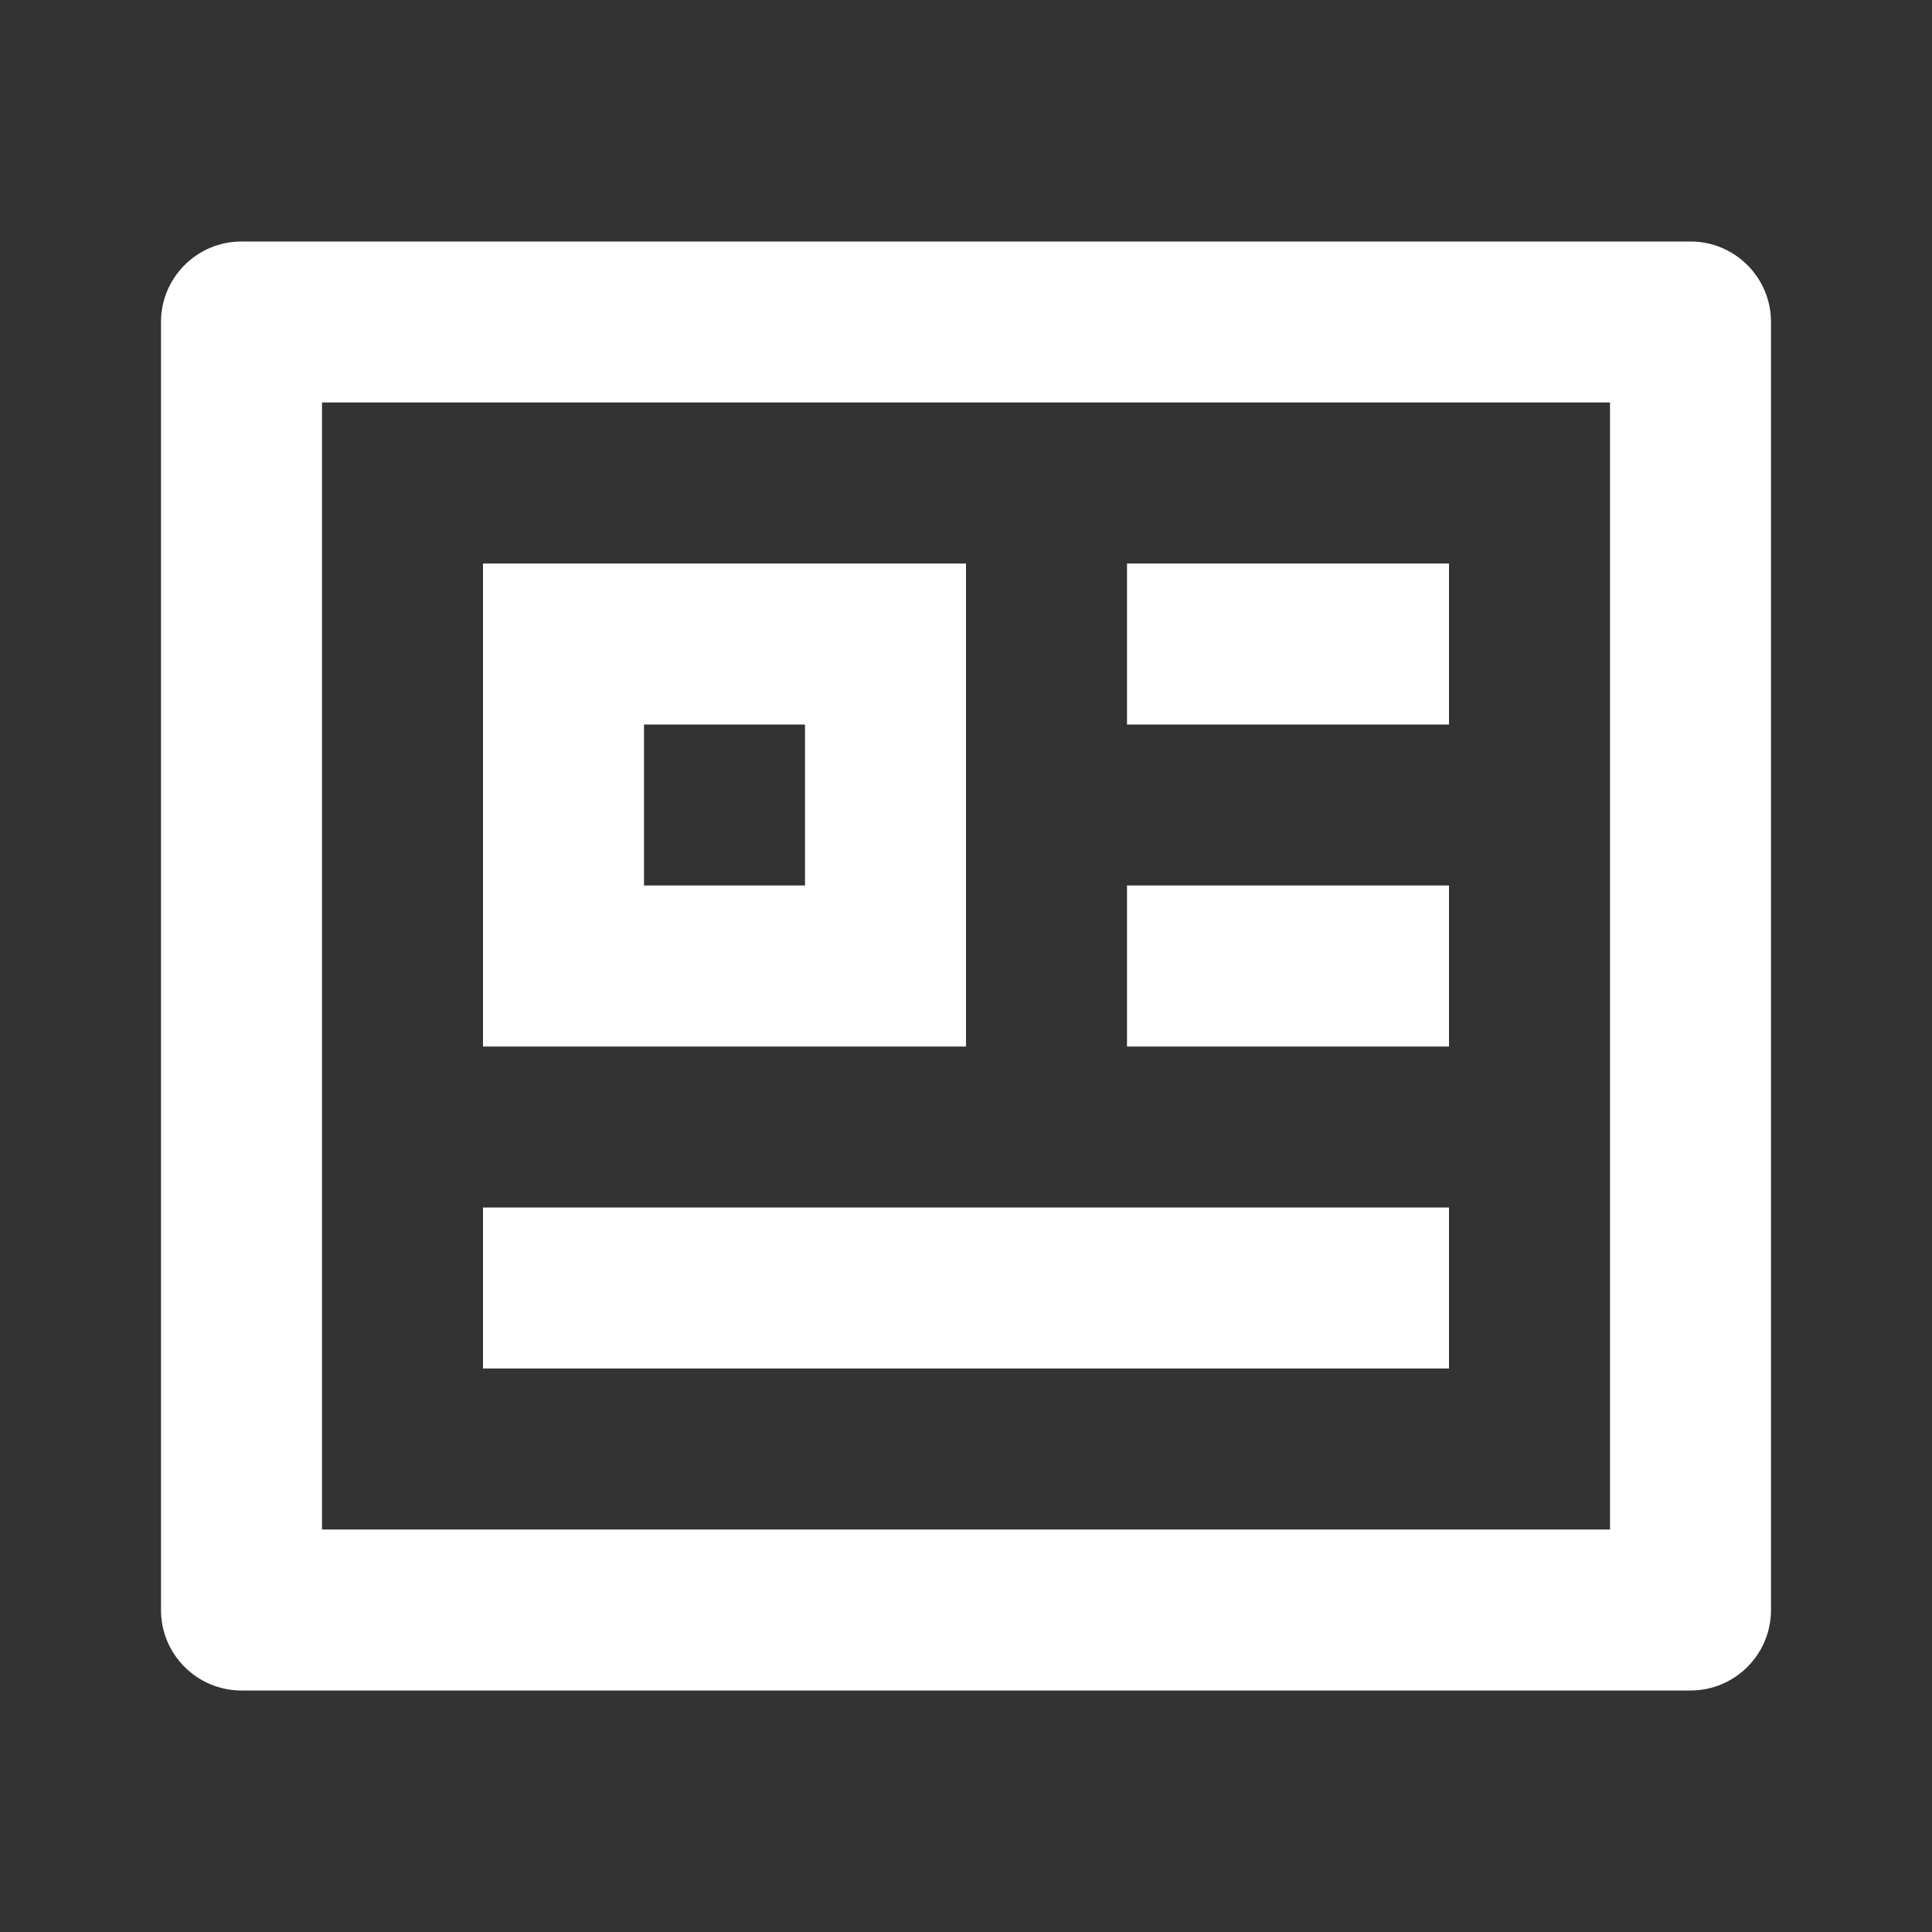<svg xmlns="http://www.w3.org/2000/svg" viewBox="0 0 24 24" fill="#fff"><rect x="0" y="0" width="24" height="24" fill="#333333" stroke="none"/><path d="M2 4C2 3.448 2.448 3 3 3H21C21.552 3 22 3.448 22 4V20C22 20.552 21.552 21 21 21H3C2.448 21 2 20.552 2 20V4ZM4 5V19H20V5H4ZM6 7H12V13H6V7ZM8 9V11H10V9H8ZM14 9H18V7H14V9ZM18 13H14V11H18V13ZM6 15V17L18 17V15L6 15Z"></path></svg>